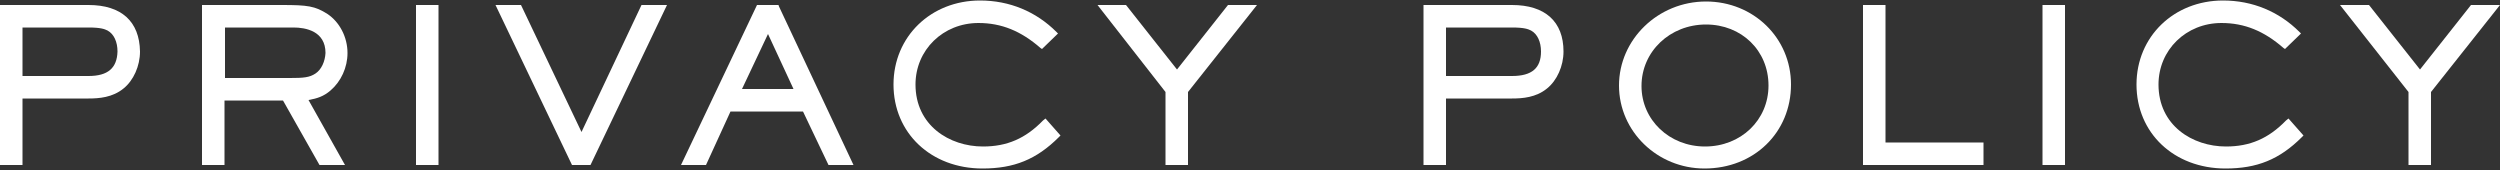 <?xml version="1.0" encoding="utf-8"?>
<!-- Generator: Adobe Illustrator 27.3.1, SVG Export Plug-In . SVG Version: 6.00 Build 0)  -->
<svg version="1.1" id="レイヤー_1" xmlns="http://www.w3.org/2000/svg" xmlns:xlink="http://www.w3.org/1999/xlink" x="0px"
	 y="0px" viewBox="0 0 500 34" style="enable-background:new 0 0 500 34;" xml:space="preserve">
<rect x="0" y="0" width="500" height="34" fill="#333333" stroke="none"/>
<style type="text/css">
	.st0{fill:#FFFFFF;}
</style>
<g>
	<path class="st0" d="M17.7,1H0v32h4.5V19.7h13.2c2.1,0,4.8-0.2,7-2c2-1.6,3.3-4.5,3.3-7.4C27.9,4.3,24.3,1,17.7,1z M17.7,15.2H4.5
		V5.5h13.2c2.4,0,3.2,0.3,3.8,0.6c1.3,0.7,2,2.3,2,4.2C23.4,13.6,21.6,15.2,17.7,15.2z"/>
	<path class="st0" d="M66.1,18.1c2.1-1.8,3.4-4.6,3.4-7.5c0-3.2-1.6-6.2-4-7.8c-2.5-1.6-4-1.8-9.1-1.8h-16v32h4.5V20.1h11.7L63.9,33
		H69l-7.3-13C63.4,19.7,64.7,19.3,66.1,18.1L66.1,18.1z M63.1,14.7c-1.2,0.8-2.4,0.9-5.1,0.9h-13V5.5h13.7c2.4,0,6.4,0.7,6.4,5.1
		C65,12.3,64.3,13.9,63.1,14.7z"/>
	<rect x="83.2" y="1" class="st0" width="4.5" height="32"/>
	<polygon class="st0" points="116.3,26.4 104.2,1 99.1,1 114.4,33 118.1,33 133.4,1 128.3,1 	"/>
	<path class="st0" d="M155.7,1h-4.3l-15.2,32h5l4.9-10.7h14.5l5.1,10.7h5L155.8,1.3L155.7,1z M148.4,17.8l5.2-11l5.1,11H148.4z"/>
	<path class="st0" d="M208.6,24.1c-3.5,3.6-7.2,5.2-12,5.2c-6.7,0-13.5-4.2-13.5-12.4c0-6.9,5.5-12.3,12.6-12.3
		c4.6,0,8.5,1.6,12.4,5l0.3,0.2l3.2-3.1l-0.3-0.3c-4.1-4.1-9.4-6.3-15.3-6.3c-9.8,0-17.3,7.2-17.3,16.8c0,9.7,7.5,16.8,17.8,16.8
		c6.3,0,10.8-1.8,15.3-6.3l0.3-0.3l-3-3.4L208.6,24.1z"/>
	<polygon class="st0" points="235.4,13.9 225.2,1 219.5,1 233.1,18.4 233.1,33 237.6,33 237.6,18.4 251.4,1 245.6,1 	"/>
	<path class="st0" d="M302.4,1h-17.7v32h4.5V19.7h13.2c2.1,0,4.8-0.2,7-2c2-1.6,3.3-4.5,3.3-7.4C312.7,4.3,309,1,302.4,1z
		 M302.4,15.2h-13.2V5.5h13.2c2.4,0,3.2,0.3,3.8,0.6c1.3,0.7,2,2.3,2,4.2C308.2,13.6,306.4,15.2,302.4,15.2z"/>
	<path class="st0" d="M341.2,0.3c-9.6,0-17.4,7.6-17.4,16.8c0,9.2,7.7,16.6,17.1,16.6c9.9,0,17.3-7.2,17.3-16.8
		C358.2,7.6,350.7,0.3,341.2,0.3z M341,29.3c-7.1,0-12.7-5.3-12.7-12.1c0-6.9,5.7-12.3,12.9-12.3c7.1,0,12.5,5.2,12.5,12.2
		C353.7,24,348.2,29.3,341,29.3z"/>
	<polygon class="st0" points="377.1,1 372.6,1 372.6,33 396.7,33 396.7,28.5 377.1,28.5 	"/>
	<rect x="408.5" y="1" class="st0" width="4.5" height="32"/>
	<path class="st0" d="M457.2,24.1c-3.5,3.6-7.2,5.2-12,5.2c-6.7,0-13.5-4.2-13.5-12.4c0-6.9,5.5-12.3,12.6-12.3
		c4.6,0,8.5,1.6,12.4,5l0.3,0.2l3.2-3.1l-0.3-0.3c-4.1-4.1-9.4-6.3-15.3-6.3c-9.8,0-17.3,7.2-17.3,16.8c0,9.7,7.5,16.8,17.8,16.8
		c6.3,0,10.8-1.8,15.3-6.3l0.3-0.3l-3-3.4L457.2,24.1z"/>
	<polygon class="st0" points="494.2,1 484,13.9 473.8,1 468,1 481.7,18.4 481.7,33 486.2,33 486.2,18.4 500,1 	"/>
</g>
</svg>
